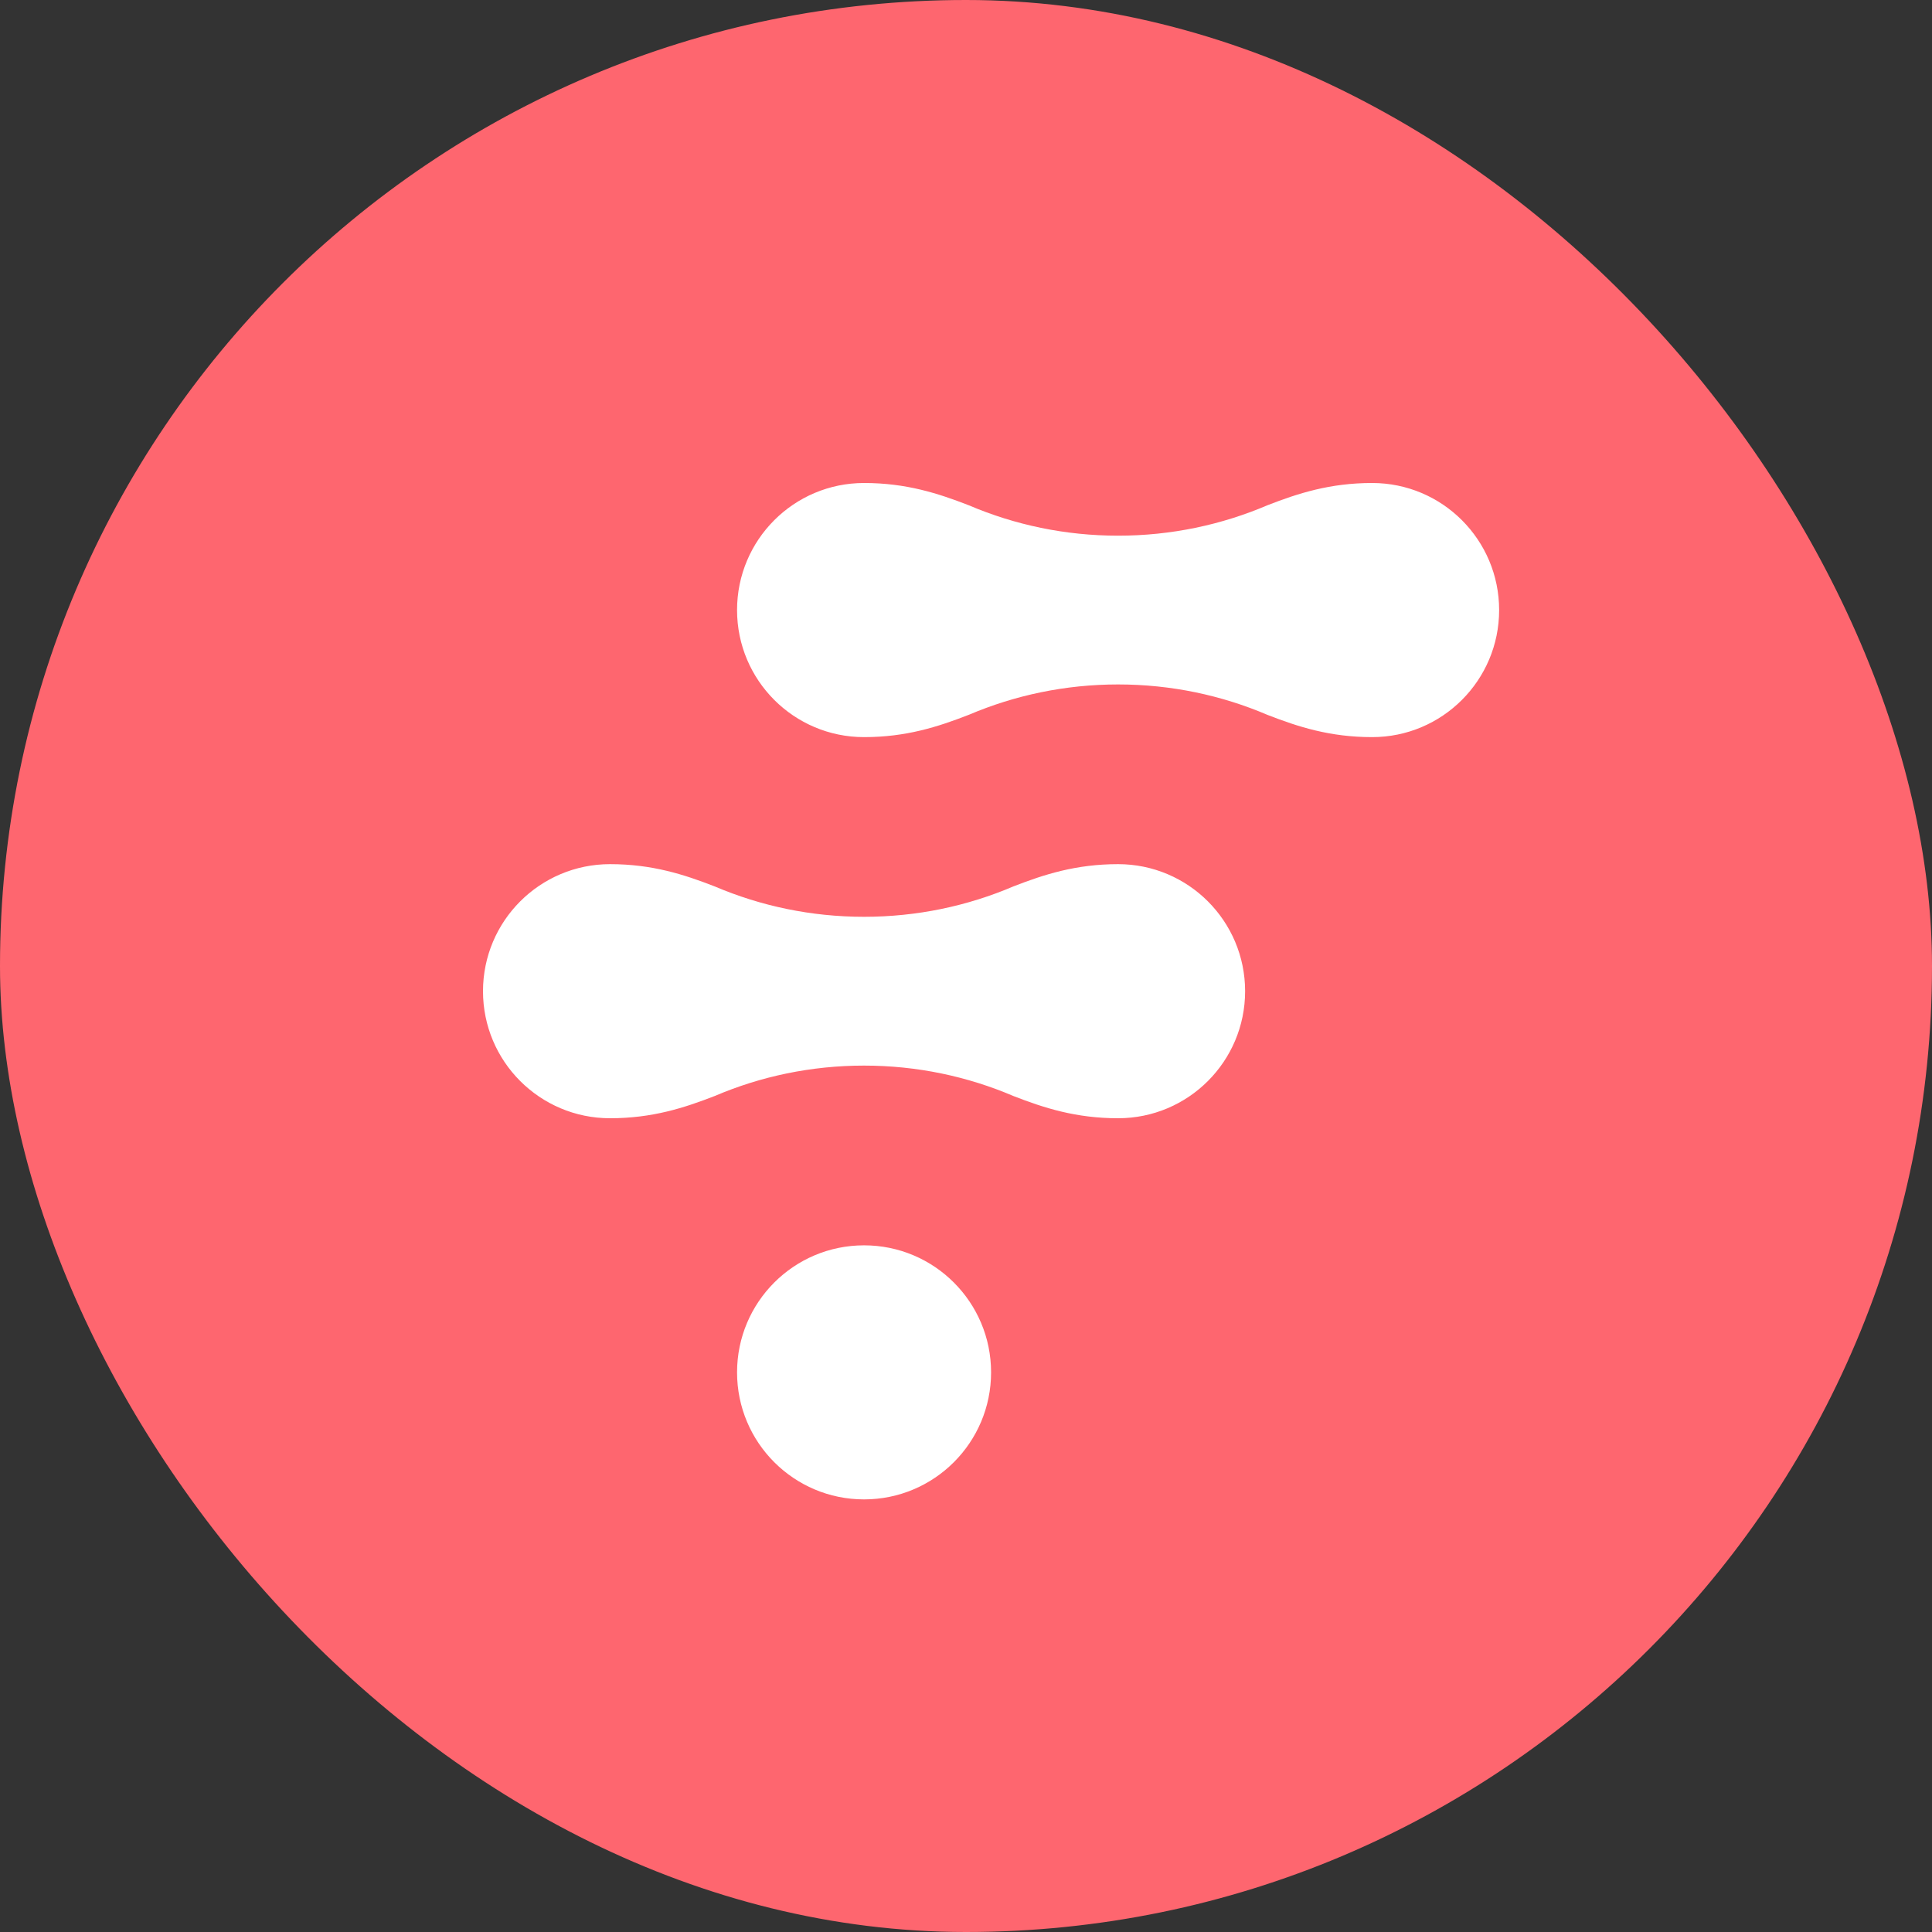 <svg width="60" height="60" viewBox="0 0 60 60" fill="none" xmlns="http://www.w3.org/2000/svg">
<rect x="0" y="0" width="60" height="60" fill="#333333" stroke="none"/>
<rect width="60" height="60" rx="30" fill="#FE666F"/>
<path fill-rule="evenodd" clip-rule="evenodd" d="M30.779 42.62C30.779 40.441 29.013 38.675 26.834 38.675C24.655 38.675 22.89 40.441 22.89 42.62C22.89 44.799 24.655 46.565 26.834 46.565C29.013 46.565 30.779 44.799 30.779 42.62Z" fill="white"/>
<path fill-rule="evenodd" clip-rule="evenodd" d="M34.723 26.837C33.418 26.837 32.431 27.155 31.475 27.527C30.05 28.136 28.481 28.472 26.834 28.472C25.19 28.472 23.625 28.137 22.202 27.531C21.244 27.158 20.254 26.837 18.945 26.837C16.766 26.837 15 28.604 15 30.783C15 32.962 16.766 34.728 18.945 34.728C20.254 34.728 21.244 34.408 22.202 34.035C23.625 33.428 25.19 33.093 26.834 33.093C28.481 33.093 30.05 33.43 31.475 34.039C32.431 34.411 33.418 34.728 34.723 34.728C36.902 34.728 38.668 32.962 38.668 30.783C38.668 28.604 36.902 26.837 34.723 26.837Z" fill="white"/>
<path fill-rule="evenodd" clip-rule="evenodd" d="M42.613 15C41.308 15 40.32 15.318 39.364 15.69C37.939 16.299 36.371 16.636 34.723 16.636C33.08 16.636 31.515 16.3 30.092 15.694C29.133 15.321 28.143 15 26.834 15C24.655 15 22.89 16.766 22.89 18.946C22.89 21.125 24.655 22.892 26.834 22.892C28.143 22.892 29.133 22.571 30.092 22.197C31.515 21.592 33.08 21.256 34.723 21.256C36.371 21.256 37.939 21.593 39.364 22.202C40.32 22.574 41.308 22.892 42.613 22.892C44.791 22.892 46.557 21.125 46.557 18.946C46.557 16.766 44.791 15 42.613 15Z" fill="white"/>
</svg>
